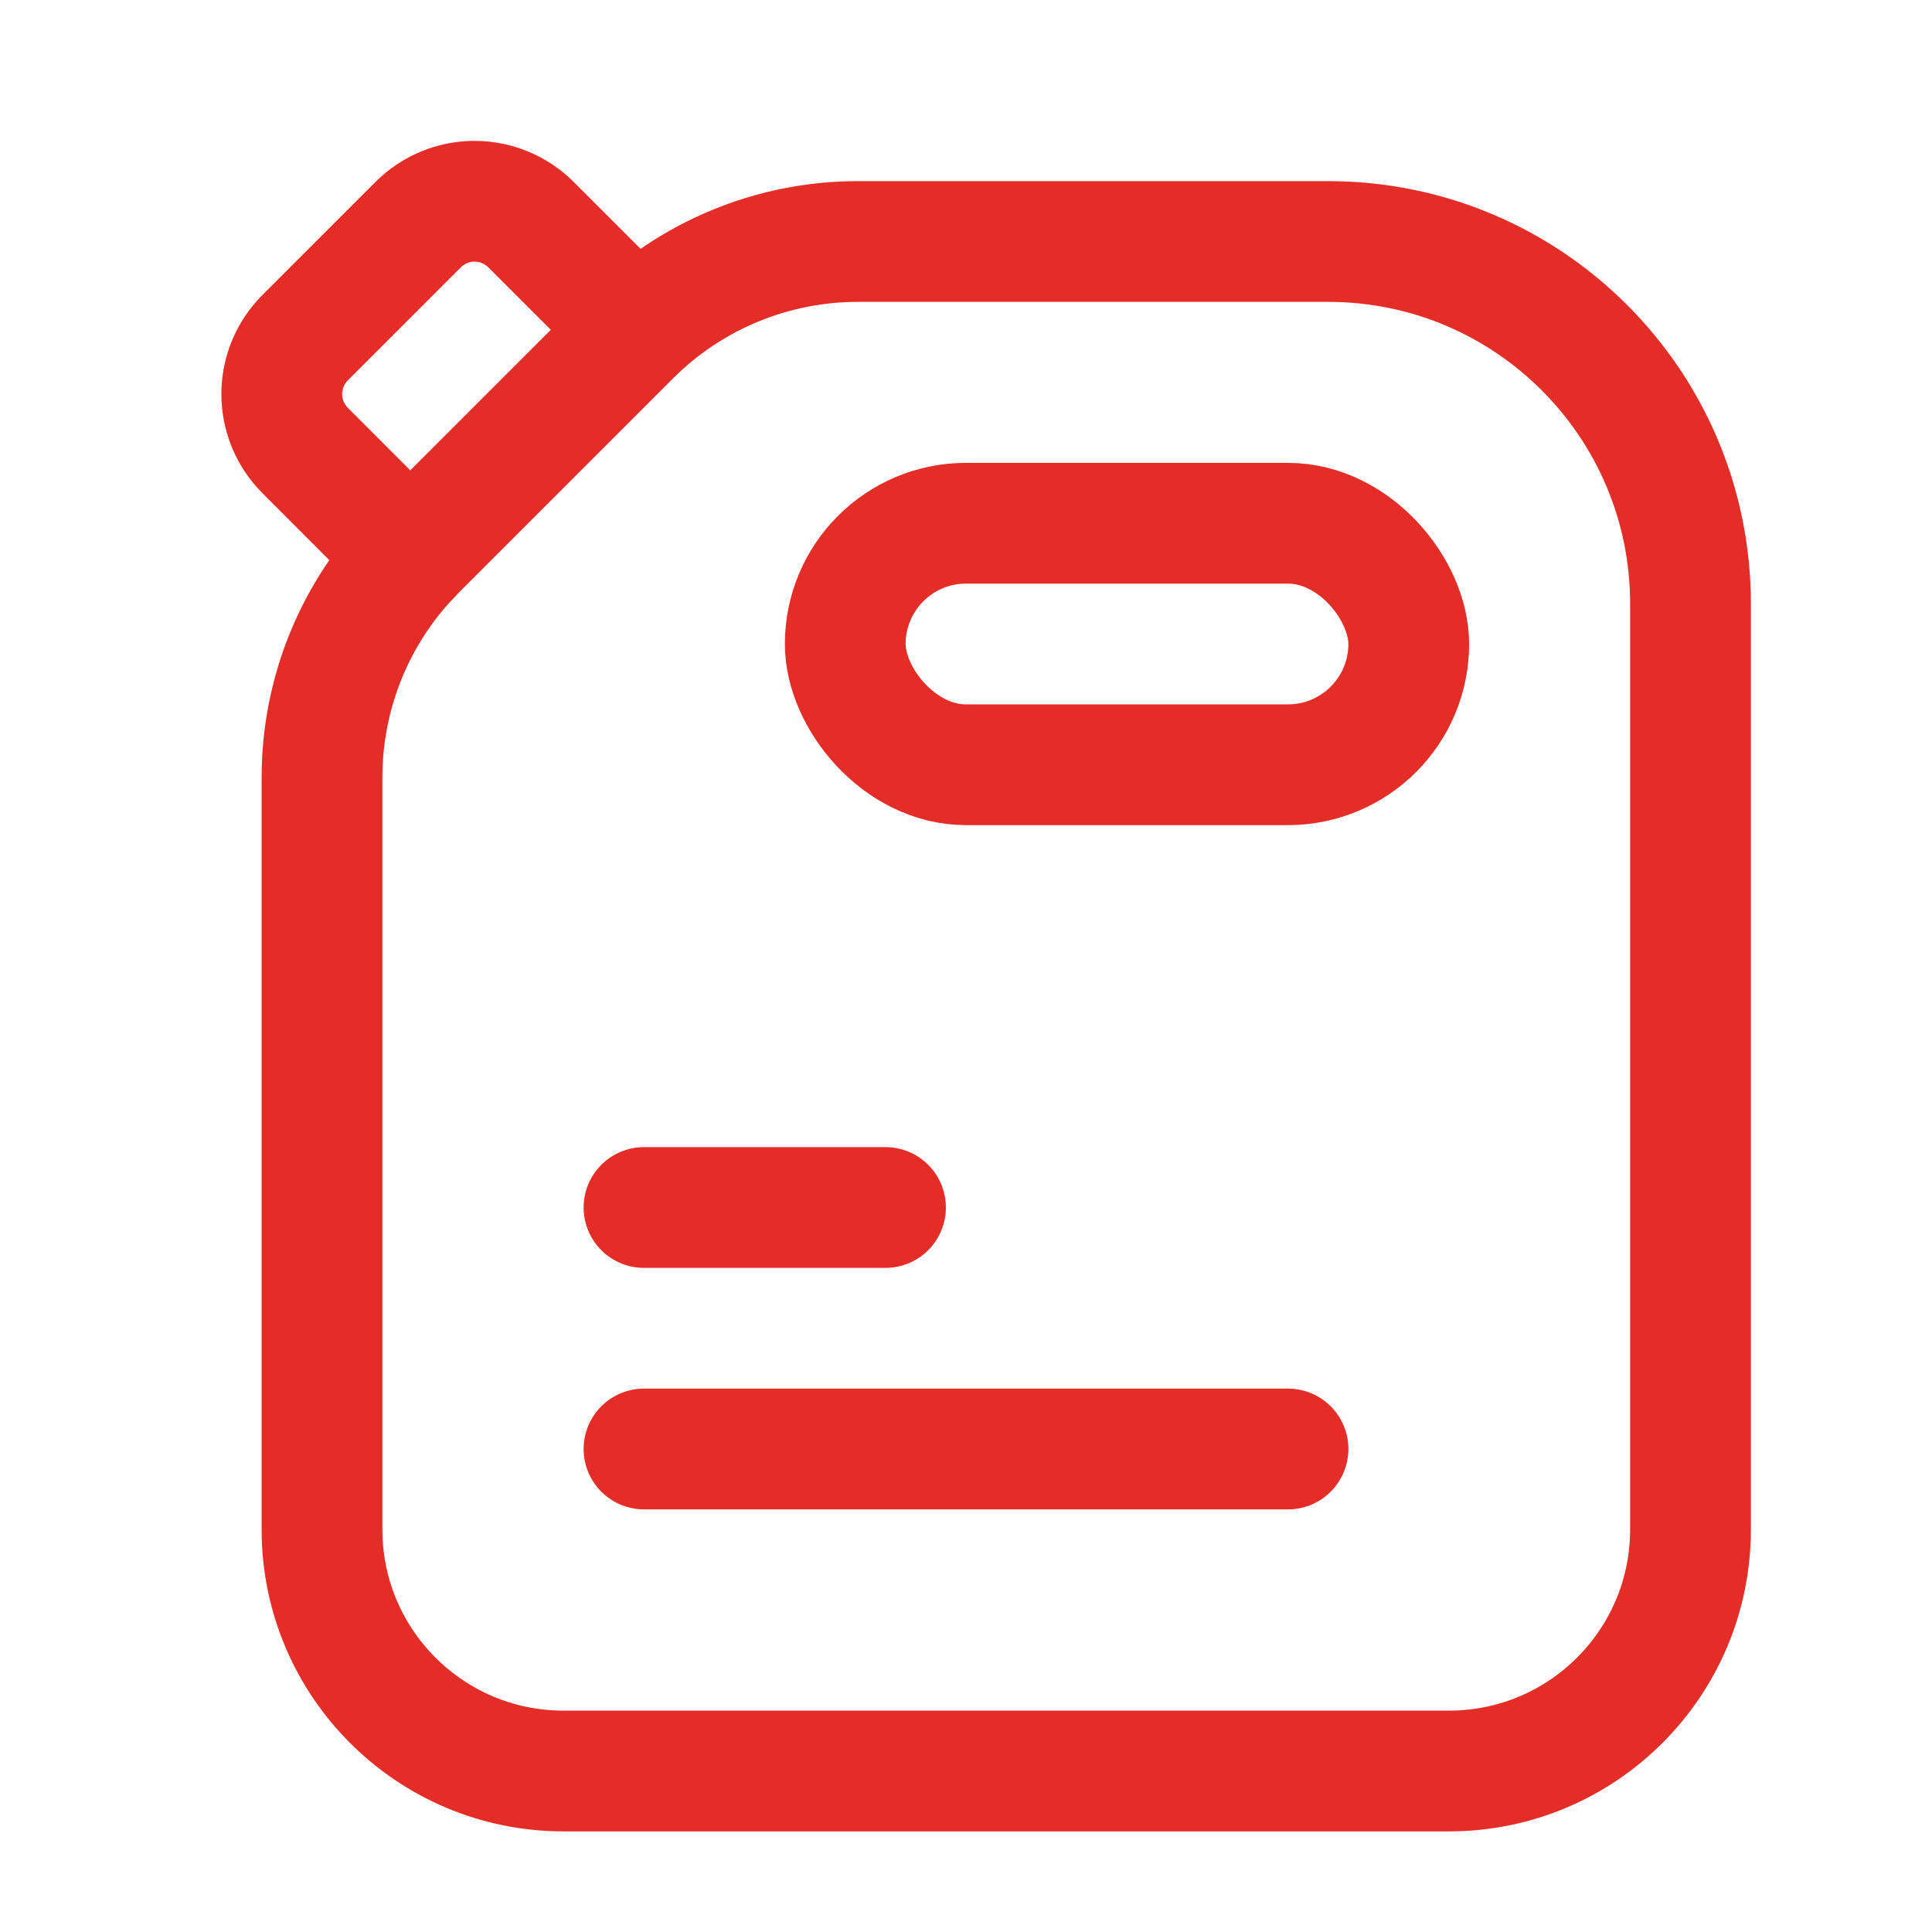 <svg width="24" height="24" viewBox="0 0 24 24" fill="none" xmlns="http://www.w3.org/2000/svg">
<rect x="10.5" y="6.5" width="7" height="3" rx="1.5" stroke="#E52D27" stroke-width="1.5" stroke-linecap="round" stroke-linejoin="round"/>
<path fill-rule="evenodd" clip-rule="evenodd" d="M16.5 3H10.657C9.596 3 8.579 3.421 7.828 4.172L5.172 6.828C4.421 7.579 4 8.596 4 9.657V19C4 20.657 5.343 22 7 22H18C19.657 22 21 20.657 21 19V7.5C21 5.015 18.985 3 16.5 3Z" stroke="#E52D27" stroke-width="1.5" stroke-linecap="round" stroke-linejoin="round"/>
<path d="M8 18H16" stroke="#E52D27" stroke-width="1.5" stroke-linecap="round" stroke-linejoin="round"/>
<path d="M8 15H11" stroke="#E52D27" stroke-width="1.5" stroke-linecap="round" stroke-linejoin="round"/>
<path d="M5.099 6.906L3.791 5.597C3.605 5.411 3.5 5.158 3.5 4.895C3.5 4.632 3.605 4.38 3.791 4.194L5.194 2.791C5.38 2.605 5.632 2.5 5.895 2.5C6.158 2.5 6.411 2.605 6.597 2.791L7.903 4.097" stroke="#E52D27" stroke-width="1.5" stroke-linecap="round" stroke-linejoin="round"/>
</svg>

